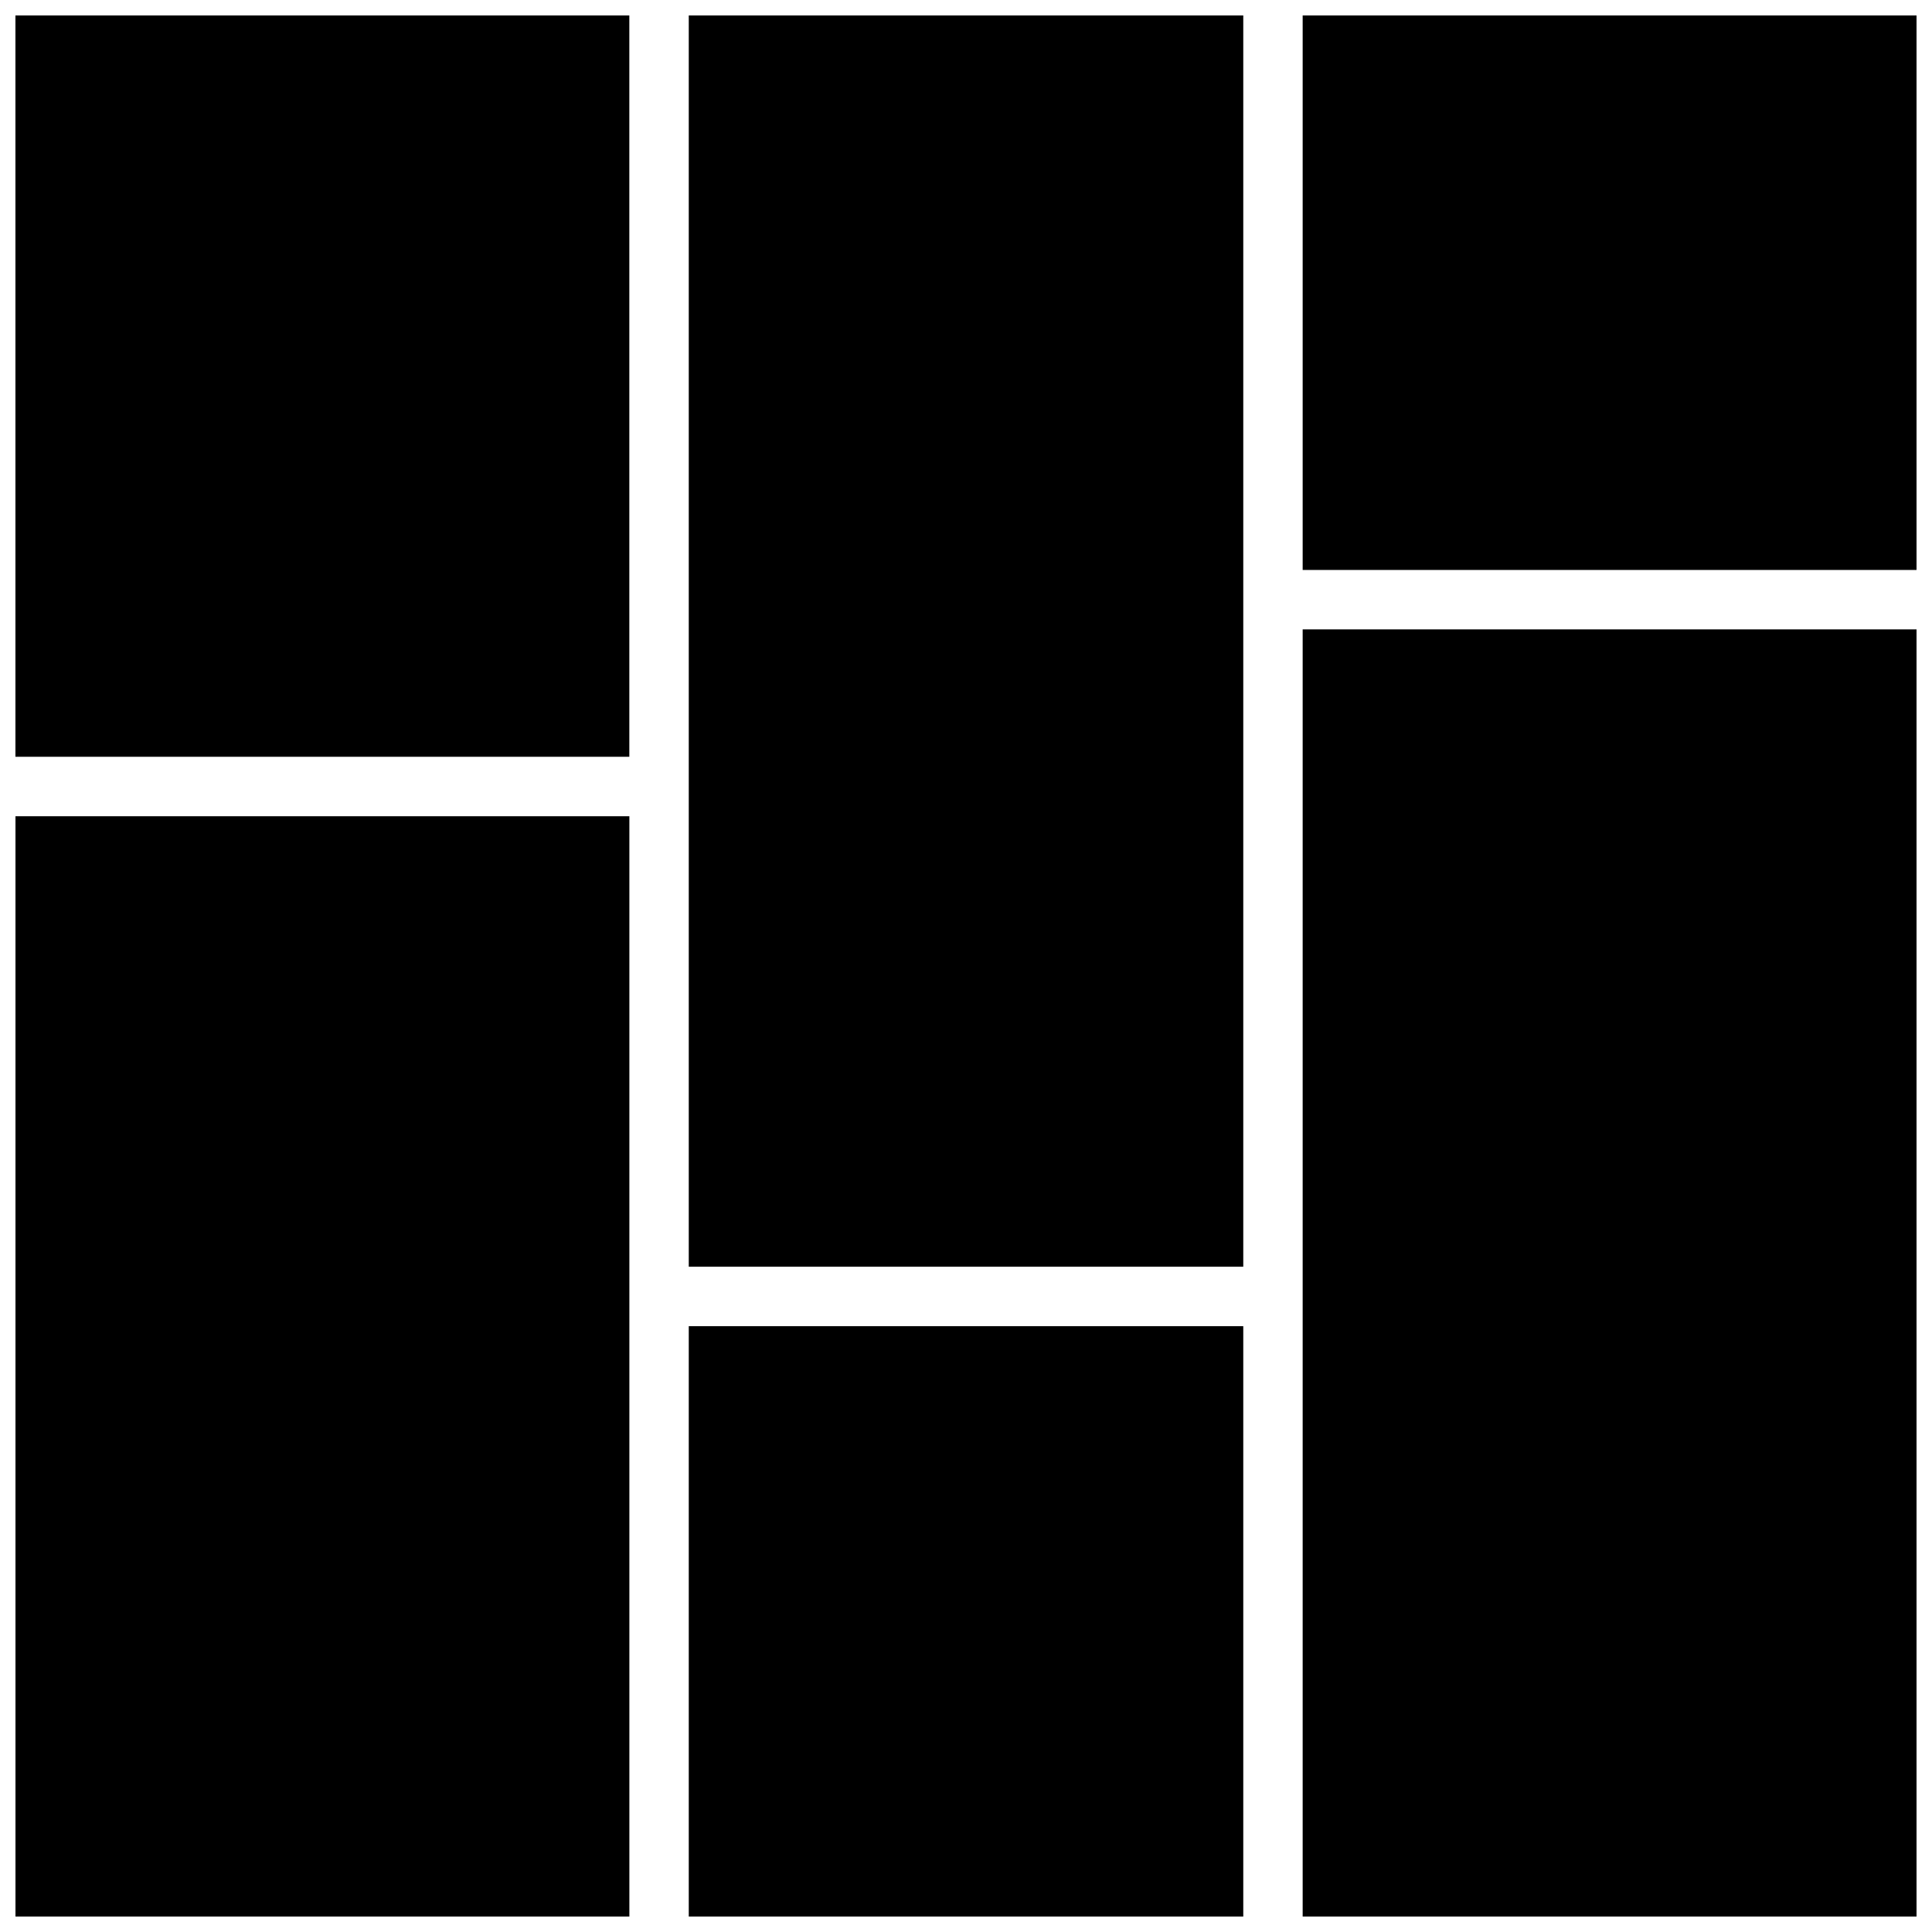 <?xml version="1.0" encoding="UTF-8"?>
<!-- Uploaded to: SVG Repo, www.svgrepo.com, Generator: SVG Repo Mixer Tools -->
<svg width="800px" height="800px" version="1.1" viewBox="144 144 512 512" xmlns="http://www.w3.org/2000/svg">
 <defs>
  <clipPath id="f">
   <path d="m326 495h148v156.9h-148z"/>
  </clipPath>
  <clipPath id="e">
   <path d="m326 148.09h148v331.91h-148z"/>
  </clipPath>
  <clipPath id="d">
   <path d="m489 148.09h162.9v147.91h-162.9z"/>
  </clipPath>
  <clipPath id="c">
   <path d="m489 310h162.9v341.9h-162.9z"/>
  </clipPath>
  <clipPath id="b">
   <path d="m148.09 360h162.91v291.9h-162.91z"/>
  </clipPath>
  <clipPath id="a">
   <path d="m148.09 148.09h162.91v196.91h-162.91z"/>
  </clipPath>
 </defs>
 <g>
  <g clip-path="url(#f)">
   <path d="m326.53 495.45h146.95v156.46h-146.95z"/>
  </g>
  <g clip-path="url(#e)">
   <path d="m326.53 148.09v331.61h146.95v-331.61z"/>
  </g>
  <g clip-path="url(#d)">
   <path d="m489.22 148.09h162.68v146.95h-162.68z"/>
  </g>
  <g clip-path="url(#c)">
   <path d="m489.22 310.79v341.12h162.68v-341.12z"/>
  </g>
  <g clip-path="url(#b)">
   <path d="m310.79 495.45v-135.14h-162.69v291.59h162.69z"/>
  </g>
  <g clip-path="url(#a)">
   <path d="m148.09 148.09h162.69v196.47h-162.69z"/>
  </g>
 </g>
</svg>